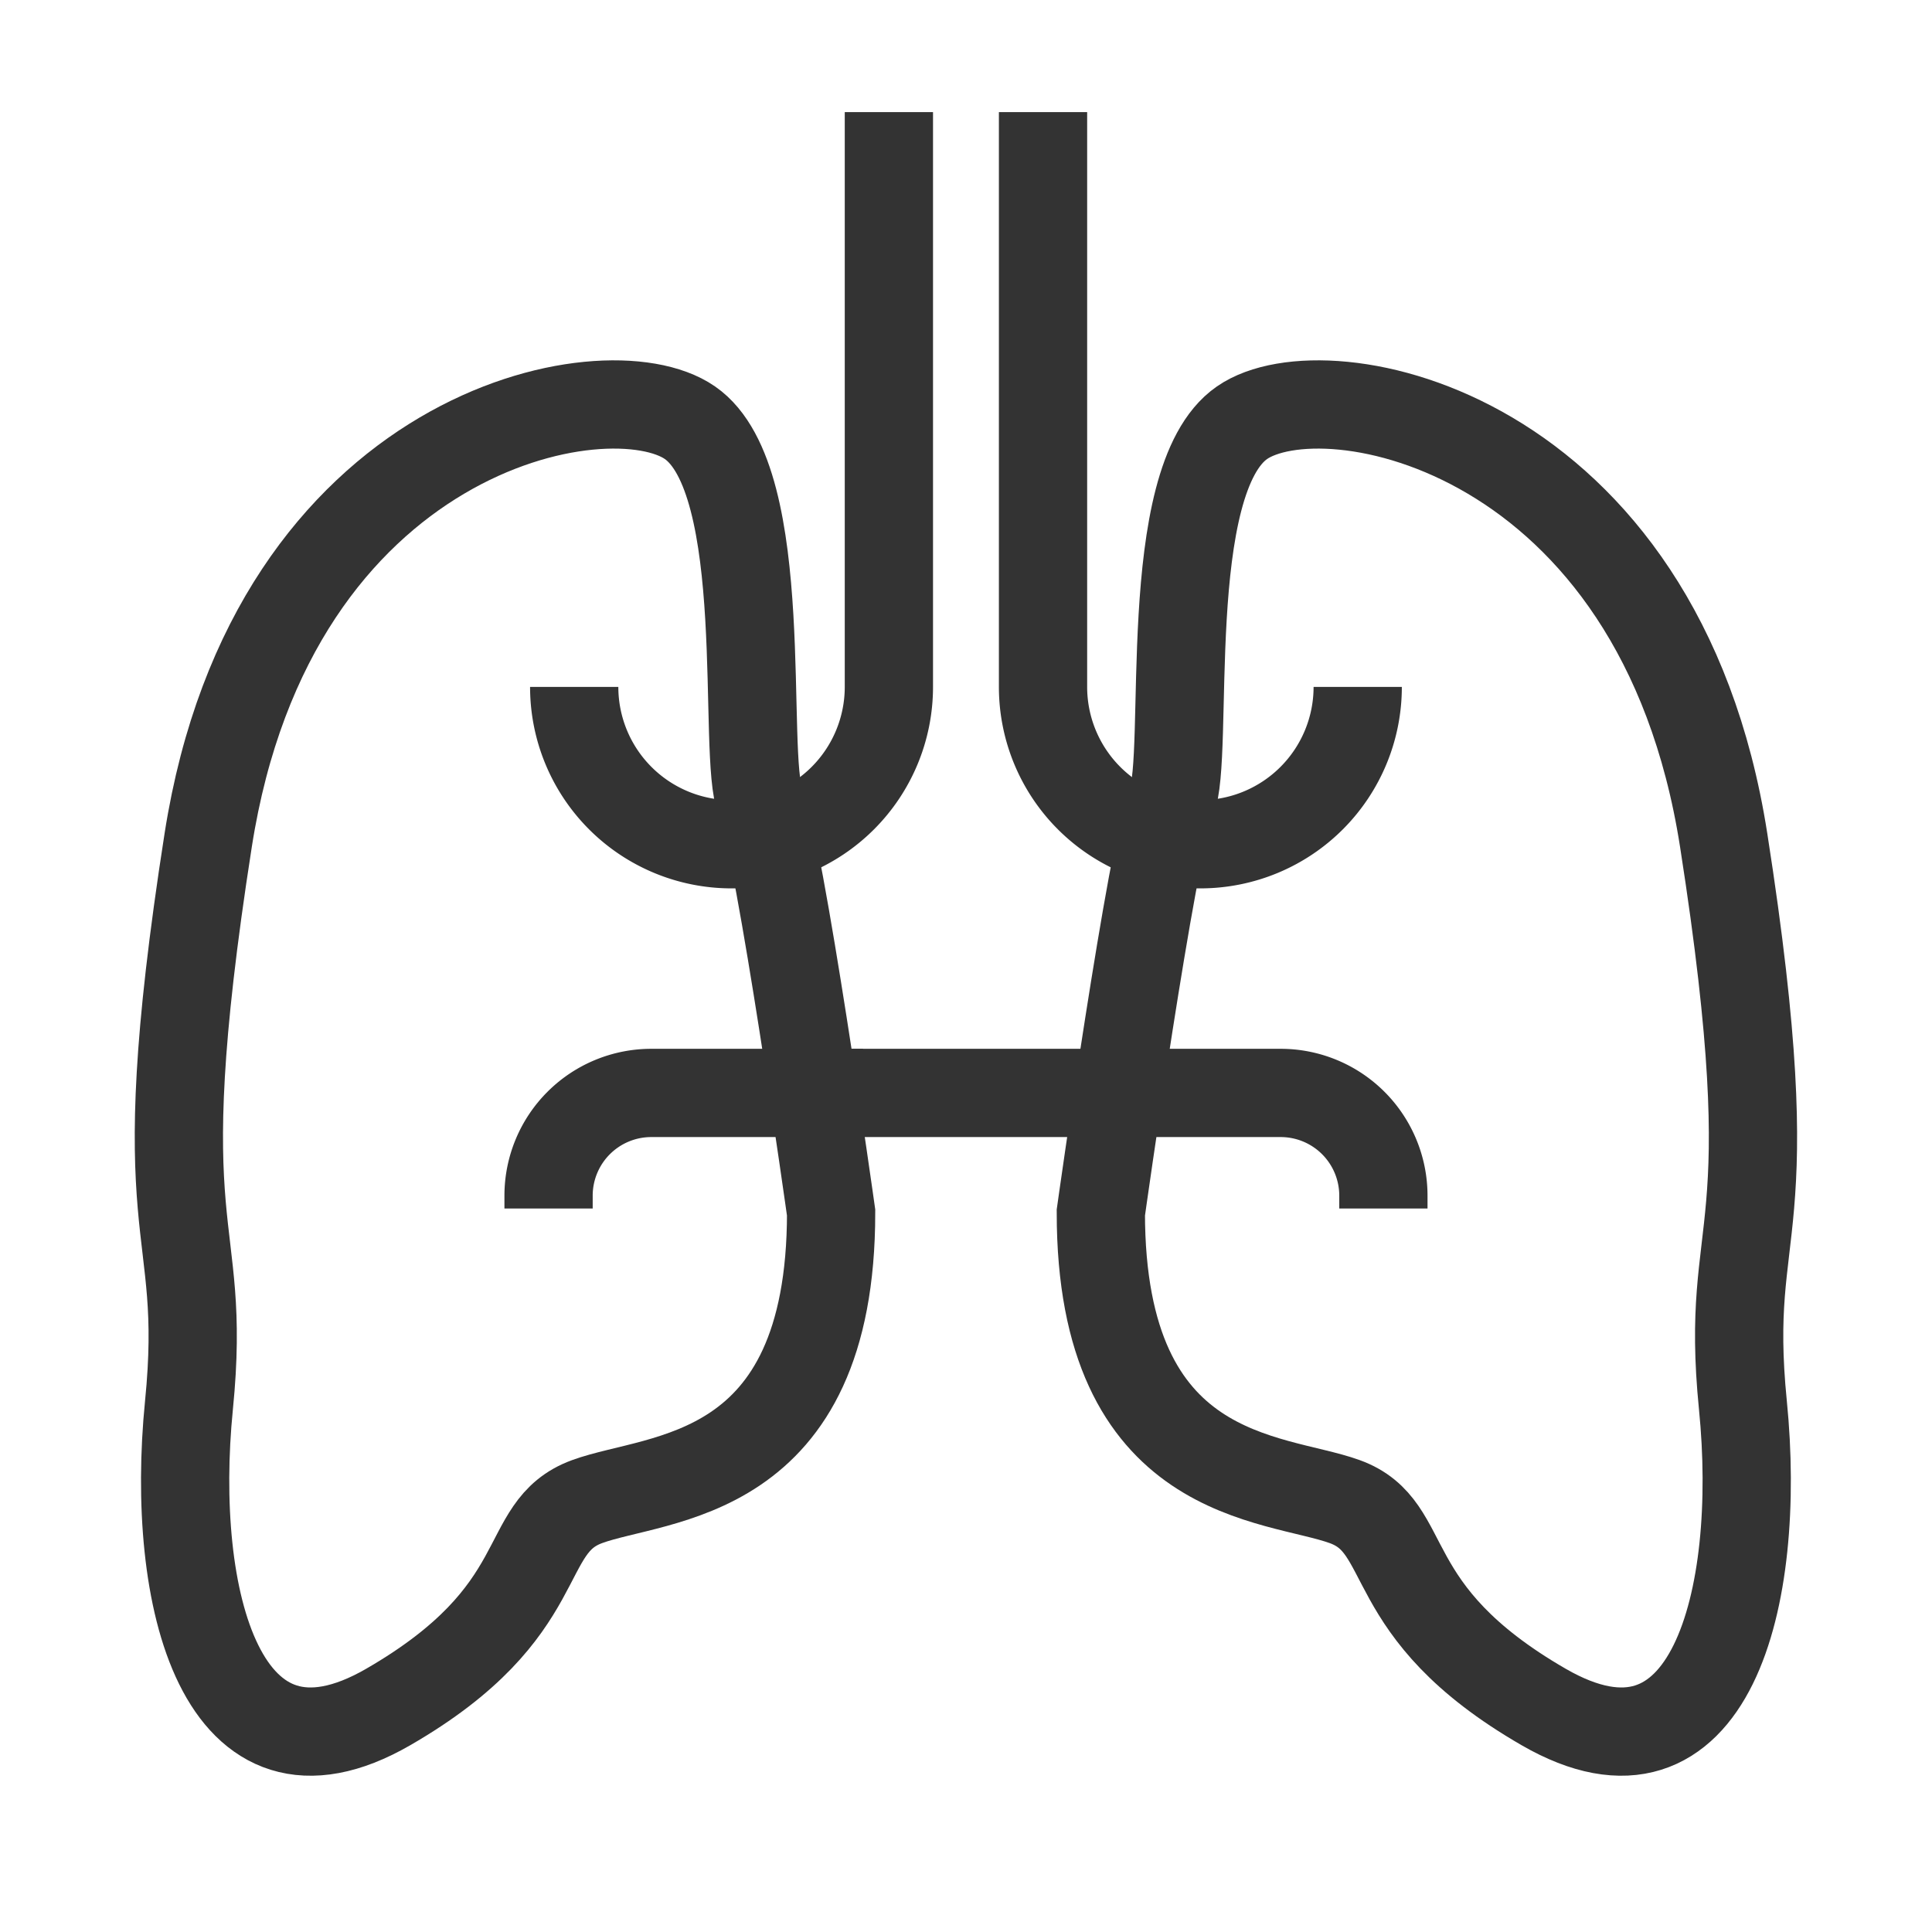 <svg id="Paediatric_pulmonary_and_critical_care" data-name="Paediatric pulmonary and critical care" xmlns="http://www.w3.org/2000/svg" xmlns:xlink="http://www.w3.org/1999/xlink" width="43.781" height="43.781" viewBox="0 0 43.781 43.781">
  <defs>
    <clipPath id="clip-path">
      <path id="Path_109596" data-name="Path 109596" d="M0,0H43.781V43.781H0Z" fill="none"/>
    </clipPath>
  </defs>
  <g id="Mask_Group_131617" data-name="Mask Group 131617" clip-path="url(#clip-path)">
    <g id="Group_133327" data-name="Group 133327" transform="translate(1.638 2.084)">
      <g id="Group_133328" data-name="Group 133328">
        <path id="Path_117670" data-name="Path 117670" d="M15.78,24.464s-1.165-8.295-1.6-9.314.291-7.276-1.6-8.586S3.12,6.71,1.664,16.023s0,8.441-.436,12.806.728,9.023,4.512,6.84S8.65,31.6,10.25,31.013,15.78,30.576,15.78,24.464Z" transform="translate(1.416 0.931)" fill="none" stroke="#333" stroke-width="2"/>
        <path id="Path_117672" data-name="Path 117672" d="M17.8,0V13.025a3.565,3.565,0,0,1-7.131,0" transform="translate(0.705 0.457)" fill="none" stroke="#333" stroke-width="2"/>
        <path id="Path_117673" data-name="Path 117673" d="M10.042,24.425v-.291a2.328,2.328,0,0,1,2.328-2.328h4.8" transform="translate(0.751 0.877)" fill="none" stroke="#333" stroke-width="2"/>
        <path id="Path_117675" data-name="Path 117675" d="M23.551,24.464s1.165-8.295,1.6-9.314-.291-7.276,1.6-8.586,9.459.145,10.914,9.459,0,8.441.436,12.806-.728,9.023-4.512,6.84-2.91-4.075-4.511-4.656S23.551,30.576,23.551,24.464Z" transform="translate(-0.243 0.931)" fill="none" stroke="#333" stroke-width="2"/>
        <path id="Path_117677" data-name="Path 117677" d="M22.137,0V13.025a3.565,3.565,0,0,0,7.131,0" transform="translate(-0.139 0.457)" fill="none" stroke="#333" stroke-width="2"/>
        <path id="Path_117678" data-name="Path 117678" d="M29.711,24.425v-.291a2.328,2.328,0,0,0-2.328-2.328h-9.8" transform="translate(0 0.877)" fill="none" stroke="#333" stroke-width="2"/>
      </g>
    </g>
  </g>
</svg>
